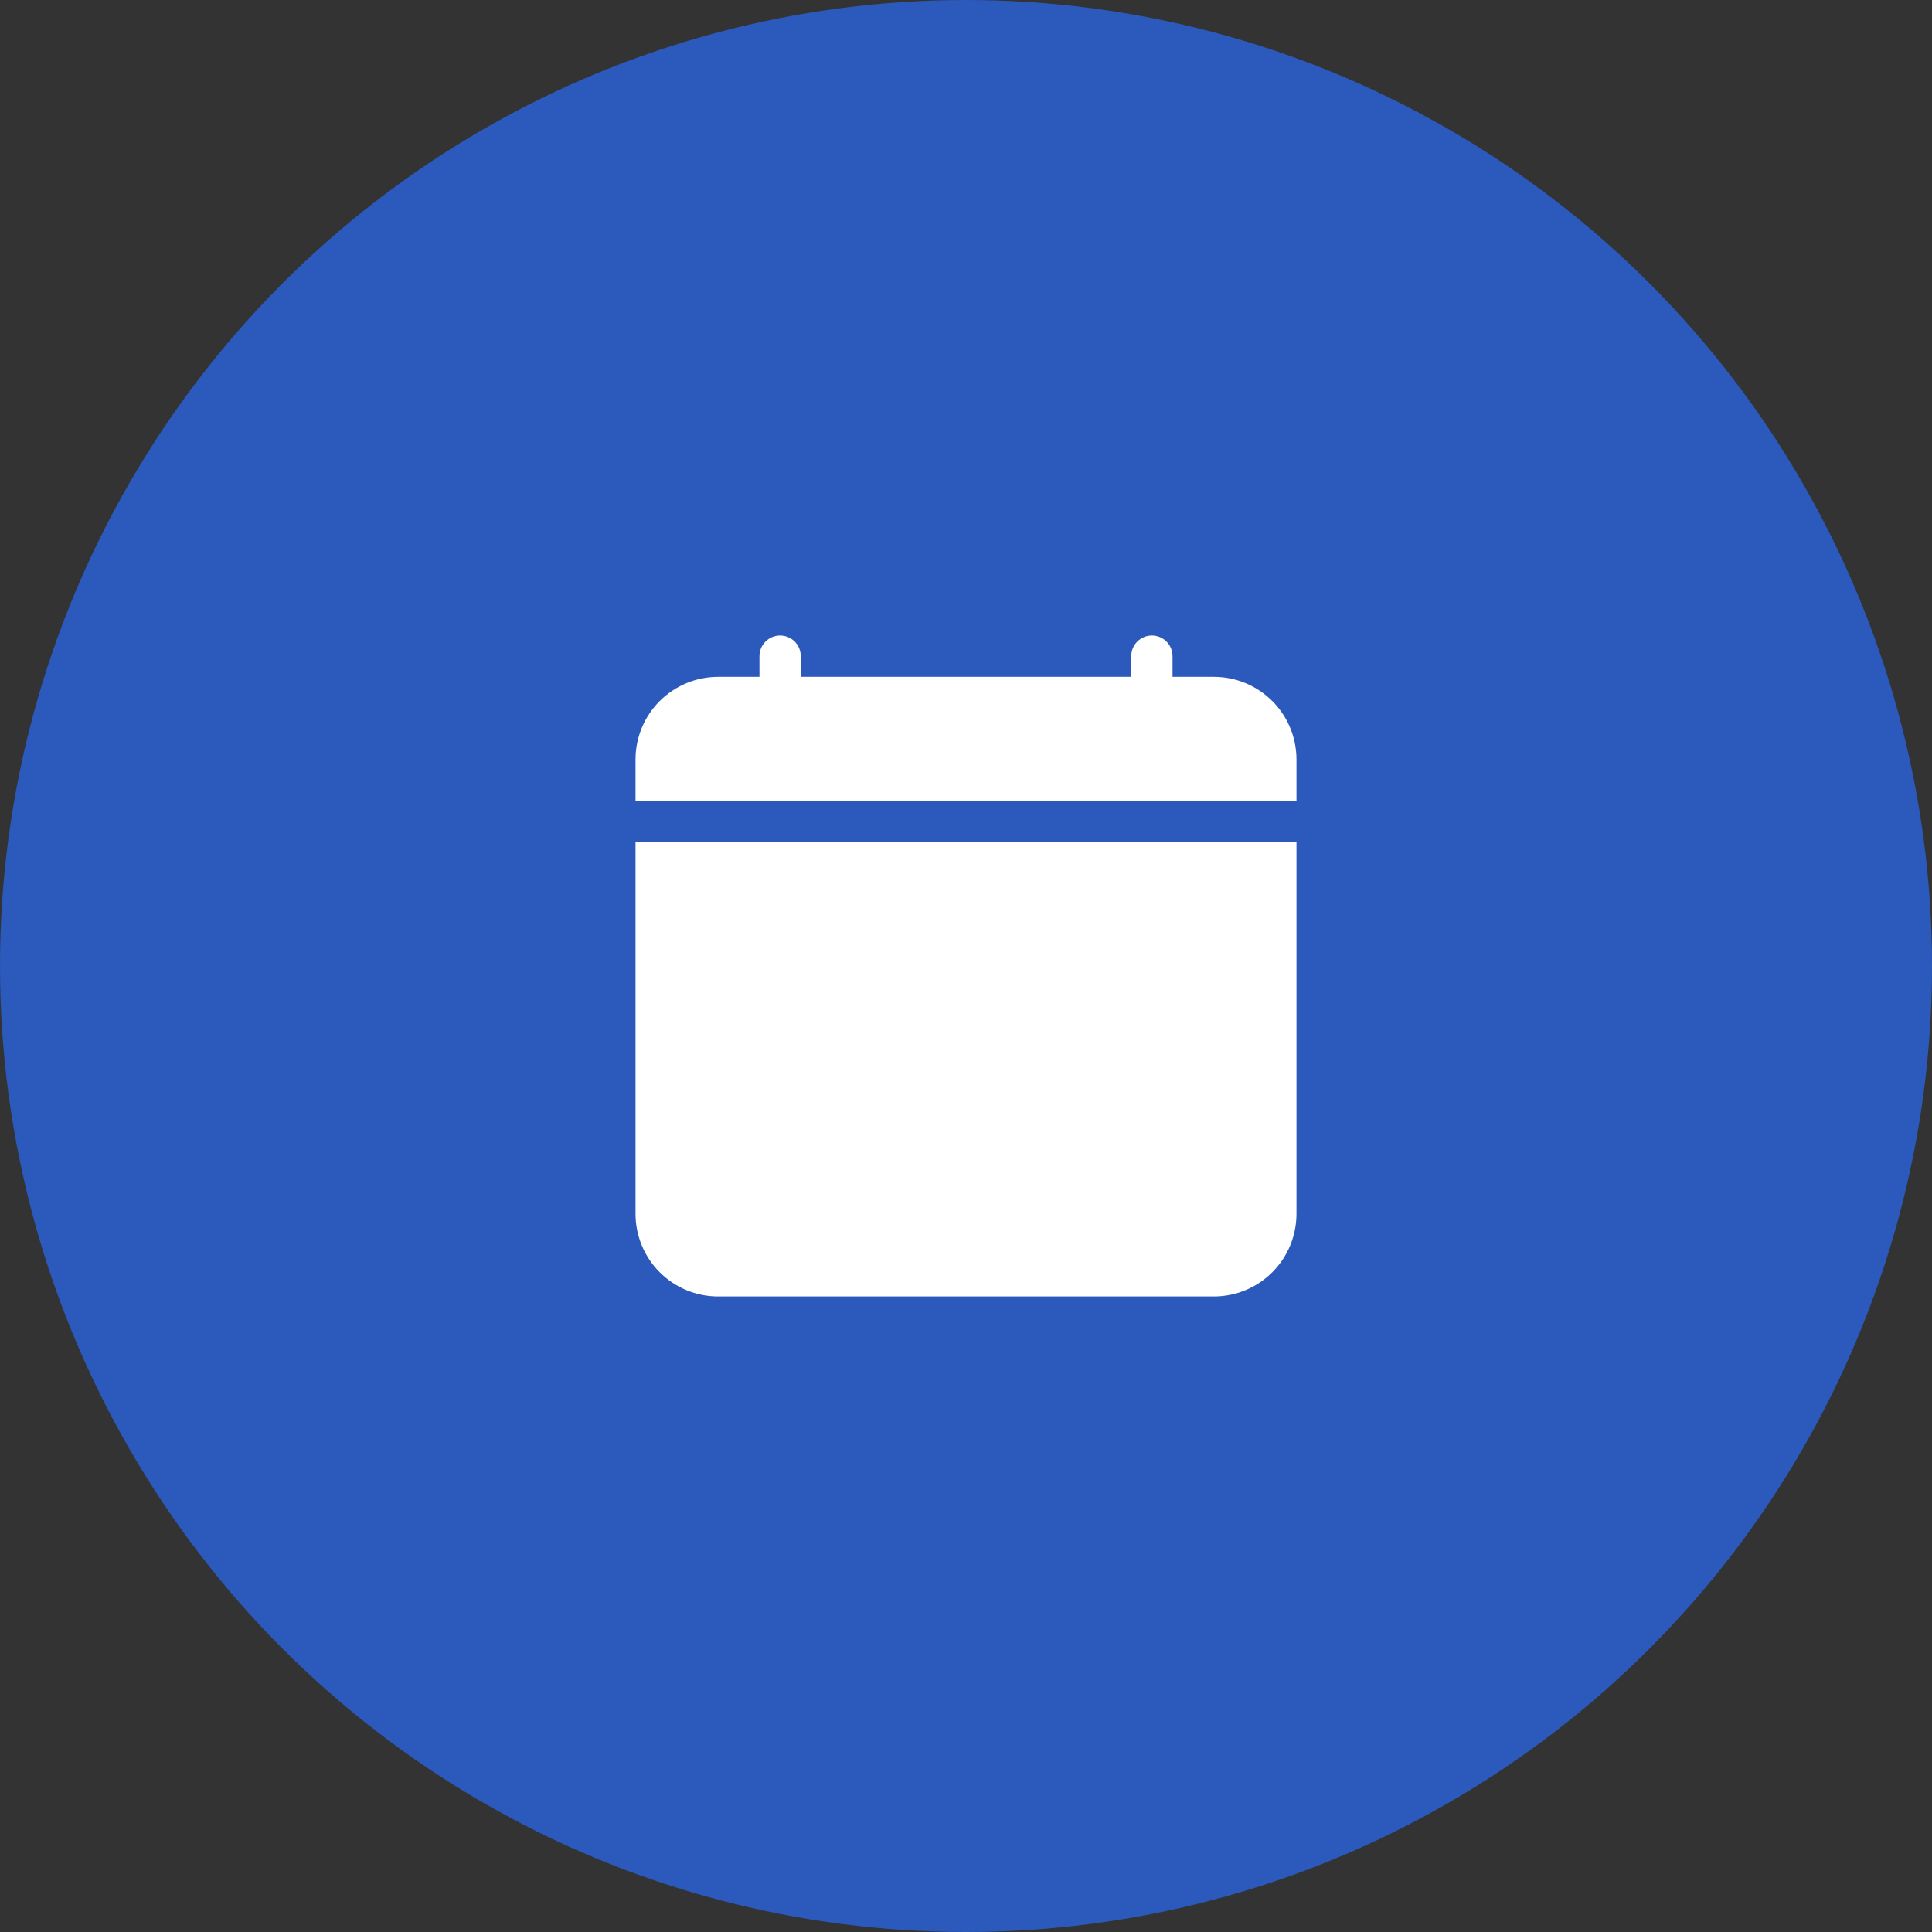 <svg width="76" height="76" viewBox="0 0 76 76" fill="none" xmlns="http://www.w3.org/2000/svg">
<rect x="0" y="0" width="76" height="76" fill="#333333" stroke="none"/>
<circle cx="38" cy="38" r="38" fill="#2B59BC"/>
<path d="M30.688 25C30.903 25 31.11 25.086 31.262 25.238C31.414 25.39 31.5 25.597 31.5 25.812V26.625H44.5V25.812C44.5 25.597 44.586 25.39 44.738 25.238C44.89 25.086 45.097 25 45.312 25C45.528 25 45.735 25.086 45.887 25.238C46.039 25.39 46.125 25.597 46.125 25.812V26.625H47.75C48.612 26.625 49.439 26.967 50.048 27.577C50.658 28.186 51 29.013 51 29.875V47.75C51 48.612 50.658 49.439 50.048 50.048C49.439 50.658 48.612 51 47.75 51H28.25C27.388 51 26.561 50.658 25.952 50.048C25.342 49.439 25 48.612 25 47.75V33.125H51V31.5H25V29.875C25 29.013 25.342 28.186 25.952 27.577C26.561 26.967 27.388 26.625 28.25 26.625H29.875V25.812C29.875 25.597 29.961 25.39 30.113 25.238C30.265 25.086 30.472 25 30.688 25V25Z" fill="white"/>
</svg>
